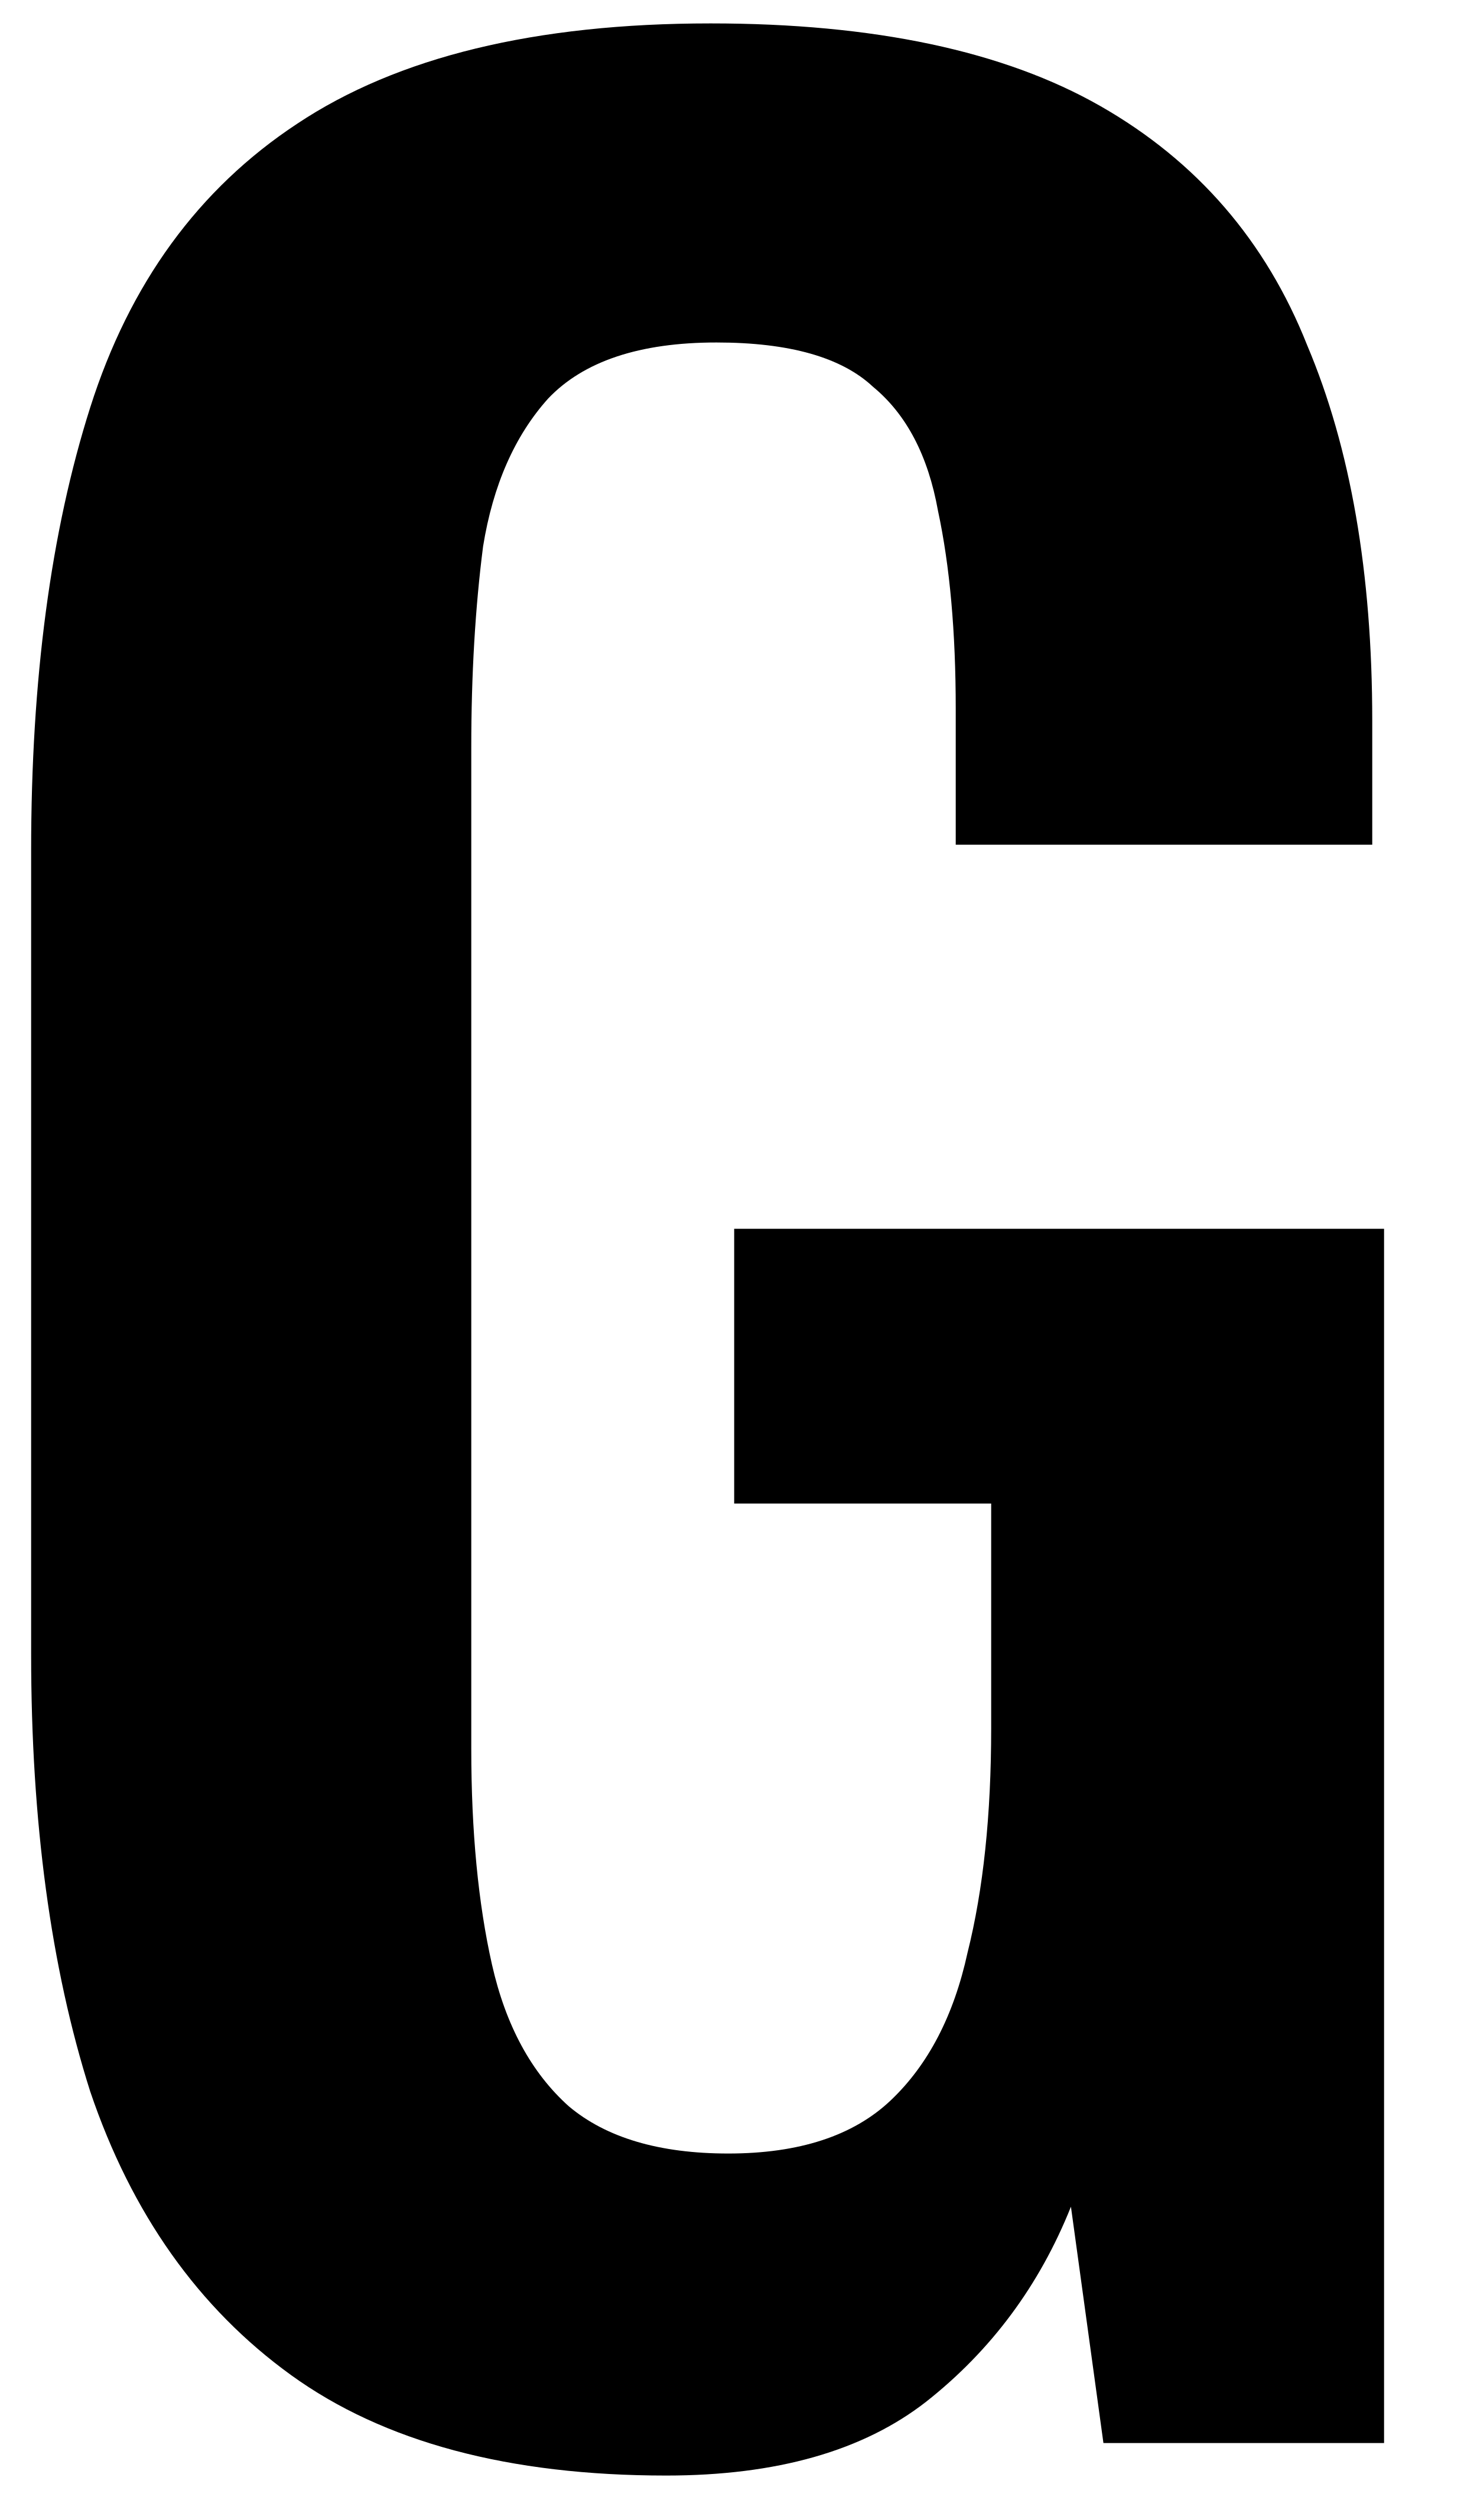 <svg width="13" height="22" viewBox="0 0 13 22" fill="none" xmlns="http://www.w3.org/2000/svg">
<path d="M5.864 21.786C4.477 21.786 3.377 21.491 2.562 20.902C1.747 20.313 1.158 19.481 0.794 18.406C0.447 17.314 0.274 16.031 0.274 14.558V7.486C0.274 5.978 0.447 4.678 0.794 3.586C1.141 2.494 1.747 1.662 2.614 1.09C3.498 0.501 4.711 0.206 6.254 0.206C7.693 0.206 8.837 0.449 9.686 0.934C10.535 1.419 11.142 2.121 11.506 3.04C11.887 3.941 12.078 5.042 12.078 6.342V7.434H8.412V6.238C8.412 5.562 8.36 4.981 8.256 4.496C8.169 4.011 7.979 3.647 7.684 3.404C7.407 3.144 6.947 3.014 6.306 3.014C5.63 3.014 5.136 3.179 4.824 3.508C4.529 3.837 4.339 4.271 4.252 4.808C4.183 5.345 4.148 5.935 4.148 6.576V15.39C4.148 16.118 4.209 16.751 4.33 17.288C4.451 17.825 4.677 18.241 5.006 18.536C5.335 18.813 5.803 18.952 6.41 18.952C7.034 18.952 7.511 18.796 7.84 18.484C8.169 18.172 8.395 17.739 8.516 17.184C8.655 16.629 8.724 15.971 8.724 15.208V13.232H6.462V10.814H12.182V21.5H9.712L9.426 19.42C9.149 20.113 8.724 20.685 8.152 21.136C7.597 21.569 6.835 21.786 5.864 21.786Z" fill="black"/>
</svg>
